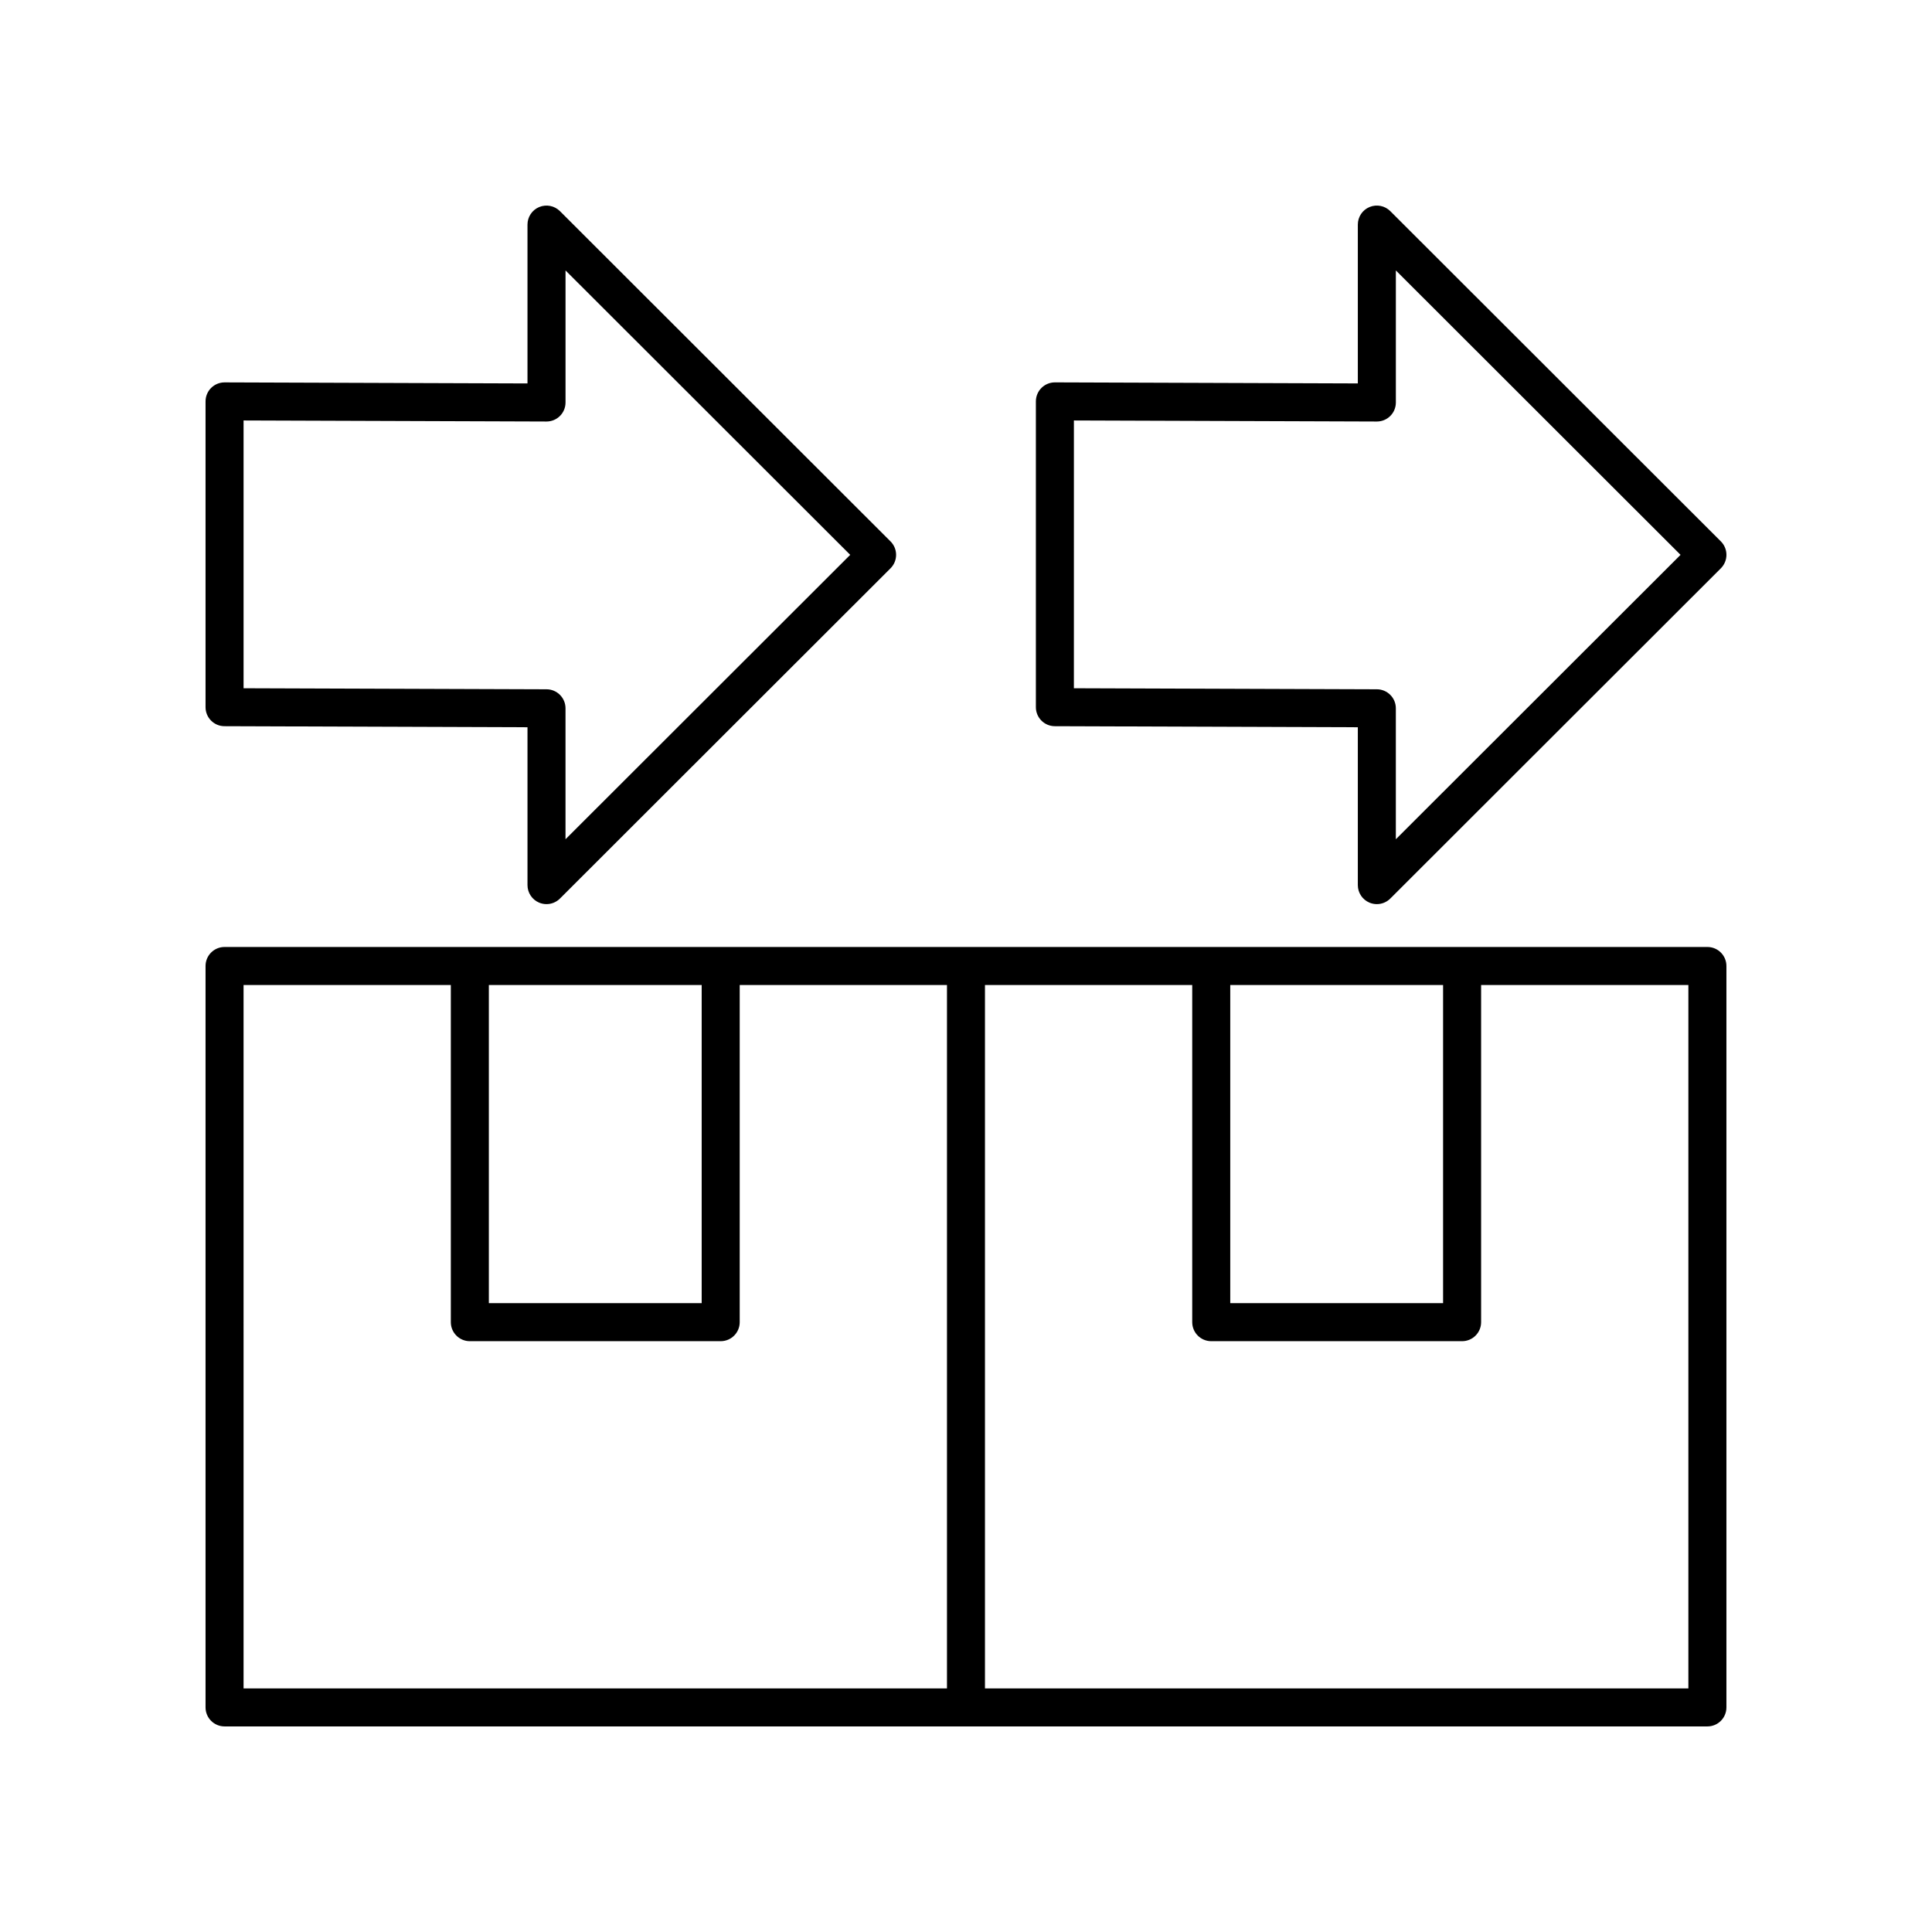 <?xml version="1.0" encoding="UTF-8"?>
<!-- Uploaded to: SVG Repo, www.svgrepo.com, Generator: SVG Repo Mixer Tools -->
<svg fill="#000000" width="800px" height="800px" version="1.1" viewBox="144 144 512 512" xmlns="http://www.w3.org/2000/svg">
 <g>
  <path d="m512.44 199.95c-1.441-1.438-3.602-1.867-5.492-1.09-1.887 0.777-3.109 2.617-3.109 4.652v42.098l-80.262-0.277h-0.02c-1.332 0-2.613 0.527-3.559 1.469-0.949 0.945-1.48 2.231-1.48 3.57v81.039c0 2.773 2.242 5.027 5.019 5.039l80.301 0.277v41.836c0 2.035 1.227 3.875 3.109 4.656 0.625 0.258 1.277 0.383 1.93 0.383 1.309 0 2.598-0.512 3.562-1.473l87.609-87.523c0.945-0.949 1.477-2.231 1.477-3.566 0-1.34-0.531-2.621-1.477-3.566zm1.473 166.46v-34.703c0-2.773-2.242-5.027-5.019-5.039l-80.301-0.277 0.004-70.961 80.262 0.277h0.02c1.332 0 2.613-0.527 3.559-1.469 0.949-0.945 1.48-2.231 1.48-3.57v-35l75.445 75.371z"/>
  <path d="m203.49 336.45 80.301 0.277v41.836c0 2.035 1.227 3.875 3.109 4.656 0.625 0.258 1.277 0.383 1.93 0.383 1.309 0 2.598-0.512 3.562-1.473l87.609-87.523c0.945-0.945 1.477-2.227 1.477-3.566 0-1.336-0.531-2.617-1.477-3.562l-87.609-87.523c-1.441-1.438-3.602-1.867-5.492-1.09-1.883 0.777-3.109 2.617-3.109 4.652v42.098l-80.262-0.277h-0.02c-1.332 0-2.613 0.527-3.559 1.469-0.945 0.949-1.477 2.231-1.477 3.57v81.039c0 2.773 2.242 5.027 5.016 5.035zm5.059-81.02 80.262 0.277h0.02c1.332 0 2.613-0.527 3.559-1.469 0.949-0.945 1.48-2.231 1.48-3.57v-35l75.445 75.371-75.449 75.371v-34.703c0-2.773-2.242-5.027-5.019-5.039l-80.297-0.277z"/>
  <path d="m596.48 394.96h-392.97c-2.785 0-5.039 2.254-5.039 5.039v196.48c0 2.781 2.254 5.039 5.039 5.039h392.97c2.785 0 5.039-2.254 5.039-5.039v-196.48c0-2.785-2.254-5.039-5.039-5.039zm-126.45 10.074h56.402v84.32h-56.402zm-196.48 0h56.402v84.32h-56.402zm-65.004 0h54.926v89.355c0 2.781 2.254 5.039 5.039 5.039h66.48c2.785 0 5.039-2.254 5.039-5.039v-89.355h54.926v186.41h-186.41zm382.89 186.41h-186.41v-186.41h54.926v89.355c0 2.781 2.254 5.039 5.039 5.039h66.48c2.785 0 5.039-2.254 5.039-5.039v-89.355h54.926z"/>
 </g>
</svg>